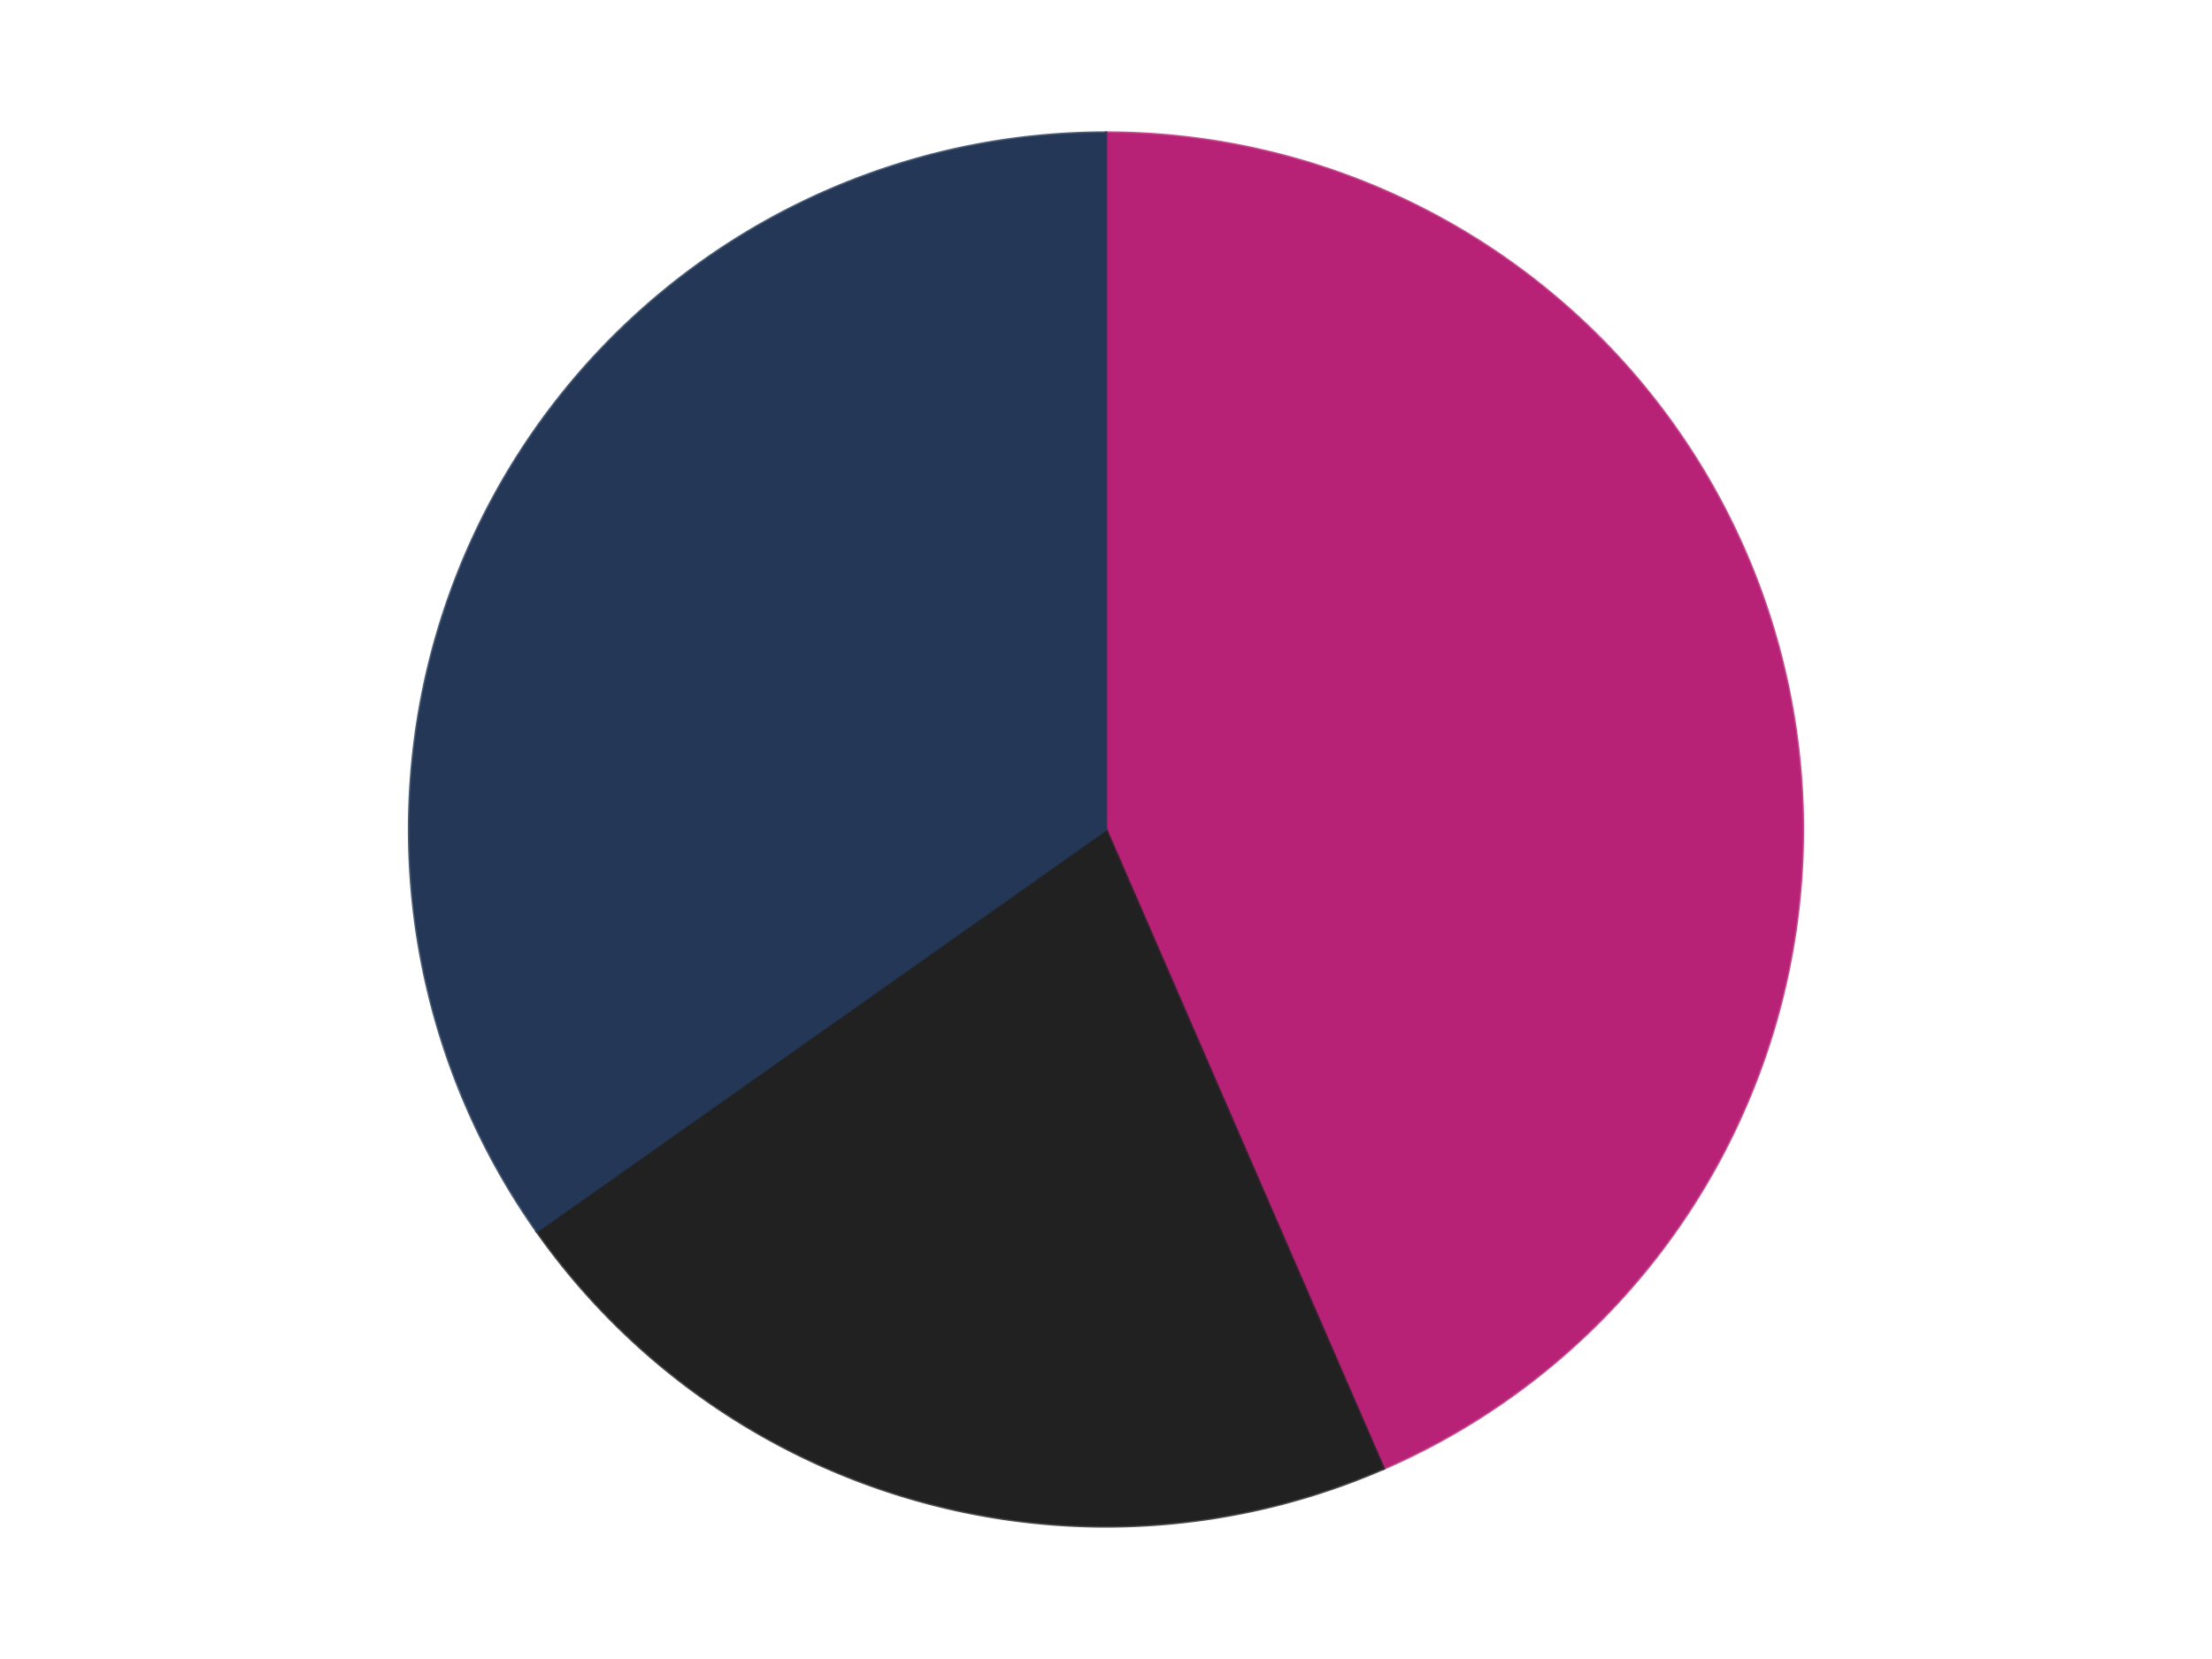 <?xml version='1.0' encoding='utf-8'?>
<svg xmlns="http://www.w3.org/2000/svg" xmlns:xlink="http://www.w3.org/1999/xlink" id="chart-8378b91d-44f9-4537-8678-17375845948b" class="pygal-chart" viewBox="0 0 800 600"><!--Generated with pygal 3.0.4 (lxml) ©Kozea 2012-2016 on 2024-07-03--><!--http://pygal.org--><!--http://github.com/Kozea/pygal--><defs><style type="text/css">#chart-8378b91d-44f9-4537-8678-17375845948b{-webkit-user-select:none;-webkit-font-smoothing:antialiased;font-family:Consolas,"Liberation Mono",Menlo,Courier,monospace}#chart-8378b91d-44f9-4537-8678-17375845948b .title{font-family:Consolas,"Liberation Mono",Menlo,Courier,monospace;font-size:16px}#chart-8378b91d-44f9-4537-8678-17375845948b .legends .legend text{font-family:Consolas,"Liberation Mono",Menlo,Courier,monospace;font-size:14px}#chart-8378b91d-44f9-4537-8678-17375845948b .axis text{font-family:Consolas,"Liberation Mono",Menlo,Courier,monospace;font-size:10px}#chart-8378b91d-44f9-4537-8678-17375845948b .axis text.major{font-family:Consolas,"Liberation Mono",Menlo,Courier,monospace;font-size:10px}#chart-8378b91d-44f9-4537-8678-17375845948b .text-overlay text.value{font-family:Consolas,"Liberation Mono",Menlo,Courier,monospace;font-size:16px}#chart-8378b91d-44f9-4537-8678-17375845948b .text-overlay text.label{font-family:Consolas,"Liberation Mono",Menlo,Courier,monospace;font-size:10px}#chart-8378b91d-44f9-4537-8678-17375845948b .tooltip{font-family:Consolas,"Liberation Mono",Menlo,Courier,monospace;font-size:14px}#chart-8378b91d-44f9-4537-8678-17375845948b text.no_data{font-family:Consolas,"Liberation Mono",Menlo,Courier,monospace;font-size:64px}
#chart-8378b91d-44f9-4537-8678-17375845948b{background-color:transparent}#chart-8378b91d-44f9-4537-8678-17375845948b path,#chart-8378b91d-44f9-4537-8678-17375845948b line,#chart-8378b91d-44f9-4537-8678-17375845948b rect,#chart-8378b91d-44f9-4537-8678-17375845948b circle{-webkit-transition:150ms;-moz-transition:150ms;transition:150ms}#chart-8378b91d-44f9-4537-8678-17375845948b .graph &gt; .background{fill:transparent}#chart-8378b91d-44f9-4537-8678-17375845948b .plot &gt; .background{fill:transparent}#chart-8378b91d-44f9-4537-8678-17375845948b .graph{fill:rgba(0,0,0,.87)}#chart-8378b91d-44f9-4537-8678-17375845948b text.no_data{fill:rgba(0,0,0,1)}#chart-8378b91d-44f9-4537-8678-17375845948b .title{fill:rgba(0,0,0,1)}#chart-8378b91d-44f9-4537-8678-17375845948b .legends .legend text{fill:rgba(0,0,0,.87)}#chart-8378b91d-44f9-4537-8678-17375845948b .legends .legend:hover text{fill:rgba(0,0,0,1)}#chart-8378b91d-44f9-4537-8678-17375845948b .axis .line{stroke:rgba(0,0,0,1)}#chart-8378b91d-44f9-4537-8678-17375845948b .axis .guide.line{stroke:rgba(0,0,0,.54)}#chart-8378b91d-44f9-4537-8678-17375845948b .axis .major.line{stroke:rgba(0,0,0,.87)}#chart-8378b91d-44f9-4537-8678-17375845948b .axis text.major{fill:rgba(0,0,0,1)}#chart-8378b91d-44f9-4537-8678-17375845948b .axis.y .guides:hover .guide.line,#chart-8378b91d-44f9-4537-8678-17375845948b .line-graph .axis.x .guides:hover .guide.line,#chart-8378b91d-44f9-4537-8678-17375845948b .stackedline-graph .axis.x .guides:hover .guide.line,#chart-8378b91d-44f9-4537-8678-17375845948b .xy-graph .axis.x .guides:hover .guide.line{stroke:rgba(0,0,0,1)}#chart-8378b91d-44f9-4537-8678-17375845948b .axis .guides:hover text{fill:rgba(0,0,0,1)}#chart-8378b91d-44f9-4537-8678-17375845948b .reactive{fill-opacity:1.0;stroke-opacity:.8;stroke-width:1}#chart-8378b91d-44f9-4537-8678-17375845948b .ci{stroke:rgba(0,0,0,.87)}#chart-8378b91d-44f9-4537-8678-17375845948b .reactive.active,#chart-8378b91d-44f9-4537-8678-17375845948b .active .reactive{fill-opacity:0.6;stroke-opacity:.9;stroke-width:4}#chart-8378b91d-44f9-4537-8678-17375845948b .ci .reactive.active{stroke-width:1.5}#chart-8378b91d-44f9-4537-8678-17375845948b .series text{fill:rgba(0,0,0,1)}#chart-8378b91d-44f9-4537-8678-17375845948b .tooltip rect{fill:transparent;stroke:rgba(0,0,0,1);-webkit-transition:opacity 150ms;-moz-transition:opacity 150ms;transition:opacity 150ms}#chart-8378b91d-44f9-4537-8678-17375845948b .tooltip .label{fill:rgba(0,0,0,.87)}#chart-8378b91d-44f9-4537-8678-17375845948b .tooltip .label{fill:rgba(0,0,0,.87)}#chart-8378b91d-44f9-4537-8678-17375845948b .tooltip .legend{font-size:.8em;fill:rgba(0,0,0,.54)}#chart-8378b91d-44f9-4537-8678-17375845948b .tooltip .x_label{font-size:.6em;fill:rgba(0,0,0,1)}#chart-8378b91d-44f9-4537-8678-17375845948b .tooltip .xlink{font-size:.5em;text-decoration:underline}#chart-8378b91d-44f9-4537-8678-17375845948b .tooltip .value{font-size:1.5em}#chart-8378b91d-44f9-4537-8678-17375845948b .bound{font-size:.5em}#chart-8378b91d-44f9-4537-8678-17375845948b .max-value{font-size:.75em;fill:rgba(0,0,0,.54)}#chart-8378b91d-44f9-4537-8678-17375845948b .map-element{fill:transparent;stroke:rgba(0,0,0,.54) !important}#chart-8378b91d-44f9-4537-8678-17375845948b .map-element .reactive{fill-opacity:inherit;stroke-opacity:inherit}#chart-8378b91d-44f9-4537-8678-17375845948b .color-0,#chart-8378b91d-44f9-4537-8678-17375845948b .color-0 a:visited{stroke:#F44336;fill:#F44336}#chart-8378b91d-44f9-4537-8678-17375845948b .color-1,#chart-8378b91d-44f9-4537-8678-17375845948b .color-1 a:visited{stroke:#3F51B5;fill:#3F51B5}#chart-8378b91d-44f9-4537-8678-17375845948b .color-2,#chart-8378b91d-44f9-4537-8678-17375845948b .color-2 a:visited{stroke:#009688;fill:#009688}#chart-8378b91d-44f9-4537-8678-17375845948b .text-overlay .color-0 text{fill:black}#chart-8378b91d-44f9-4537-8678-17375845948b .text-overlay .color-1 text{fill:black}#chart-8378b91d-44f9-4537-8678-17375845948b .text-overlay .color-2 text{fill:black}
#chart-8378b91d-44f9-4537-8678-17375845948b text.no_data{text-anchor:middle}#chart-8378b91d-44f9-4537-8678-17375845948b .guide.line{fill:none}#chart-8378b91d-44f9-4537-8678-17375845948b .centered{text-anchor:middle}#chart-8378b91d-44f9-4537-8678-17375845948b .title{text-anchor:middle}#chart-8378b91d-44f9-4537-8678-17375845948b .legends .legend text{fill-opacity:1}#chart-8378b91d-44f9-4537-8678-17375845948b .axis.x text{text-anchor:middle}#chart-8378b91d-44f9-4537-8678-17375845948b .axis.x:not(.web) text[transform]{text-anchor:start}#chart-8378b91d-44f9-4537-8678-17375845948b .axis.x:not(.web) text[transform].backwards{text-anchor:end}#chart-8378b91d-44f9-4537-8678-17375845948b .axis.y text{text-anchor:end}#chart-8378b91d-44f9-4537-8678-17375845948b .axis.y text[transform].backwards{text-anchor:start}#chart-8378b91d-44f9-4537-8678-17375845948b .axis.y2 text{text-anchor:start}#chart-8378b91d-44f9-4537-8678-17375845948b .axis.y2 text[transform].backwards{text-anchor:end}#chart-8378b91d-44f9-4537-8678-17375845948b .axis .guide.line{stroke-dasharray:4,4;stroke:black}#chart-8378b91d-44f9-4537-8678-17375845948b .axis .major.guide.line{stroke-dasharray:6,6;stroke:black}#chart-8378b91d-44f9-4537-8678-17375845948b .horizontal .axis.y .guide.line,#chart-8378b91d-44f9-4537-8678-17375845948b .horizontal .axis.y2 .guide.line,#chart-8378b91d-44f9-4537-8678-17375845948b .vertical .axis.x .guide.line{opacity:0}#chart-8378b91d-44f9-4537-8678-17375845948b .horizontal .axis.always_show .guide.line,#chart-8378b91d-44f9-4537-8678-17375845948b .vertical .axis.always_show .guide.line{opacity:1 !important}#chart-8378b91d-44f9-4537-8678-17375845948b .axis.y .guides:hover .guide.line,#chart-8378b91d-44f9-4537-8678-17375845948b .axis.y2 .guides:hover .guide.line,#chart-8378b91d-44f9-4537-8678-17375845948b .axis.x .guides:hover .guide.line{opacity:1}#chart-8378b91d-44f9-4537-8678-17375845948b .axis .guides:hover text{opacity:1}#chart-8378b91d-44f9-4537-8678-17375845948b .nofill{fill:none}#chart-8378b91d-44f9-4537-8678-17375845948b .subtle-fill{fill-opacity:.2}#chart-8378b91d-44f9-4537-8678-17375845948b .dot{stroke-width:1px;fill-opacity:1;stroke-opacity:1}#chart-8378b91d-44f9-4537-8678-17375845948b .dot.active{stroke-width:5px}#chart-8378b91d-44f9-4537-8678-17375845948b .dot.negative{fill:transparent}#chart-8378b91d-44f9-4537-8678-17375845948b text,#chart-8378b91d-44f9-4537-8678-17375845948b tspan{stroke:none !important}#chart-8378b91d-44f9-4537-8678-17375845948b .series text.active{opacity:1}#chart-8378b91d-44f9-4537-8678-17375845948b .tooltip rect{fill-opacity:.95;stroke-width:.5}#chart-8378b91d-44f9-4537-8678-17375845948b .tooltip text{fill-opacity:1}#chart-8378b91d-44f9-4537-8678-17375845948b .showable{visibility:hidden}#chart-8378b91d-44f9-4537-8678-17375845948b .showable.shown{visibility:visible}#chart-8378b91d-44f9-4537-8678-17375845948b .gauge-background{fill:rgba(229,229,229,1);stroke:none}#chart-8378b91d-44f9-4537-8678-17375845948b .bg-lines{stroke:transparent;stroke-width:2px}</style><script type="text/javascript">window.pygal = window.pygal || {};window.pygal.config = window.pygal.config || {};window.pygal.config['8378b91d-44f9-4537-8678-17375845948b'] = {"allow_interruptions": false, "box_mode": "extremes", "classes": ["pygal-chart"], "css": ["file://style.css", "file://graph.css"], "defs": [], "disable_xml_declaration": false, "dots_size": 2.5, "dynamic_print_values": false, "explicit_size": false, "fill": false, "force_uri_protocol": "https", "formatter": null, "half_pie": false, "height": 600, "include_x_axis": false, "inner_radius": 0, "interpolate": null, "interpolation_parameters": {}, "interpolation_precision": 250, "inverse_y_axis": false, "js": ["//kozea.github.io/pygal.js/2.0.x/pygal-tooltips.min.js"], "legend_at_bottom": false, "legend_at_bottom_columns": null, "legend_box_size": 12, "logarithmic": false, "margin": 20, "margin_bottom": null, "margin_left": null, "margin_right": null, "margin_top": null, "max_scale": 16, "min_scale": 4, "missing_value_fill_truncation": "x", "no_data_text": "No data", "no_prefix": false, "order_min": null, "pretty_print": false, "print_labels": false, "print_values": false, "print_values_position": "center", "print_zeroes": true, "range": null, "rounded_bars": null, "secondary_range": null, "show_dots": true, "show_legend": false, "show_minor_x_labels": true, "show_minor_y_labels": true, "show_only_major_dots": false, "show_x_guides": false, "show_x_labels": true, "show_y_guides": true, "show_y_labels": true, "spacing": 10, "stack_from_top": false, "strict": false, "stroke": true, "stroke_style": null, "style": {"background": "transparent", "ci_colors": [], "colors": ["#F44336", "#3F51B5", "#009688", "#FFC107", "#FF5722", "#9C27B0", "#03A9F4", "#8BC34A", "#FF9800", "#E91E63", "#2196F3", "#4CAF50", "#FFEB3B", "#673AB7", "#00BCD4", "#CDDC39", "#9E9E9E", "#607D8B"], "dot_opacity": "1", "font_family": "Consolas, \"Liberation Mono\", Menlo, Courier, monospace", "foreground": "rgba(0, 0, 0, .87)", "foreground_strong": "rgba(0, 0, 0, 1)", "foreground_subtle": "rgba(0, 0, 0, .54)", "guide_stroke_color": "black", "guide_stroke_dasharray": "4,4", "label_font_family": "Consolas, \"Liberation Mono\", Menlo, Courier, monospace", "label_font_size": 10, "legend_font_family": "Consolas, \"Liberation Mono\", Menlo, Courier, monospace", "legend_font_size": 14, "major_guide_stroke_color": "black", "major_guide_stroke_dasharray": "6,6", "major_label_font_family": "Consolas, \"Liberation Mono\", Menlo, Courier, monospace", "major_label_font_size": 10, "no_data_font_family": "Consolas, \"Liberation Mono\", Menlo, Courier, monospace", "no_data_font_size": 64, "opacity": "1.0", "opacity_hover": "0.6", "plot_background": "transparent", "stroke_opacity": ".8", "stroke_opacity_hover": ".9", "stroke_width": "1", "stroke_width_hover": "4", "title_font_family": "Consolas, \"Liberation Mono\", Menlo, Courier, monospace", "title_font_size": 16, "tooltip_font_family": "Consolas, \"Liberation Mono\", Menlo, Courier, monospace", "tooltip_font_size": 14, "transition": "150ms", "value_background": "rgba(229, 229, 229, 1)", "value_colors": [], "value_font_family": "Consolas, \"Liberation Mono\", Menlo, Courier, monospace", "value_font_size": 16, "value_label_font_family": "Consolas, \"Liberation Mono\", Menlo, Courier, monospace", "value_label_font_size": 10}, "title": null, "tooltip_border_radius": 0, "tooltip_fancy_mode": true, "truncate_label": null, "truncate_legend": null, "width": 800, "x_label_rotation": 0, "x_labels": null, "x_labels_major": null, "x_labels_major_count": null, "x_labels_major_every": null, "x_title": null, "xrange": null, "y_label_rotation": 0, "y_labels": null, "y_labels_major": null, "y_labels_major_count": null, "y_labels_major_every": null, "y_title": null, "zero": 0, "legends": ["Magenta", "Black", "Dark Blue"]}</script><script type="text/javascript" xlink:href="https://kozea.github.io/pygal.js/2.0.x/pygal-tooltips.min.js"/></defs><title>Pygal</title><g class="graph pie-graph vertical"><rect x="0" y="0" width="800" height="600" class="background"/><g transform="translate(20, 20)" class="plot"><rect x="0" y="0" width="760" height="560" class="background"/><g class="series serie-0 color-0"><g class="slices"><g class="slice" style="fill: #B72276; stroke: #B72276"><path d="M380 28 A252 252 0 0 1 480.397 511.137 L380 280 A0 0 0 0 0 380 280 z" class="slice reactive tooltip-trigger"/><desc class="value">10</desc><desc class="x centered">503.36459504797267</desc><desc class="y centered">254.36454235536812</desc></g></g></g><g class="series serie-1 color-1"><g class="slices"><g class="slice" style="fill: #212121; stroke: #212121"><path d="M480.397 511.137 A252 252 0 0 1 174.124 425.323 L380 280 A0 0 0 0 0 380 280 z" class="slice reactive tooltip-trigger"/><desc class="value">5</desc><desc class="x centered">346.005606834215</desc><desc class="y centered">401.3275782058227</desc></g></g></g><g class="series serie-2 color-2"><g class="slices"><g class="slice" style="fill: #243757; stroke: #243757"><path d="M174.124 425.323 A252 252 0 0 1 380 28 L380 280 A0 0 0 0 0 380 280 z" class="slice reactive tooltip-trigger"/><desc class="value">8</desc><desc class="x centered">268.1264624813006</desc><desc class="y centered">222.031805245875</desc></g></g></g></g><g class="titles"/><g transform="translate(20, 20)" class="plot overlay"><g class="series serie-0 color-0"/><g class="series serie-1 color-1"/><g class="series serie-2 color-2"/></g><g transform="translate(20, 20)" class="plot text-overlay"><g class="series serie-0 color-0"/><g class="series serie-1 color-1"/><g class="series serie-2 color-2"/></g><g transform="translate(20, 20)" class="plot tooltip-overlay"><g transform="translate(0 0)" style="opacity: 0" class="tooltip"><rect rx="0" ry="0" width="0" height="0" class="tooltip-box"/><g class="text"/></g></g></g></svg>